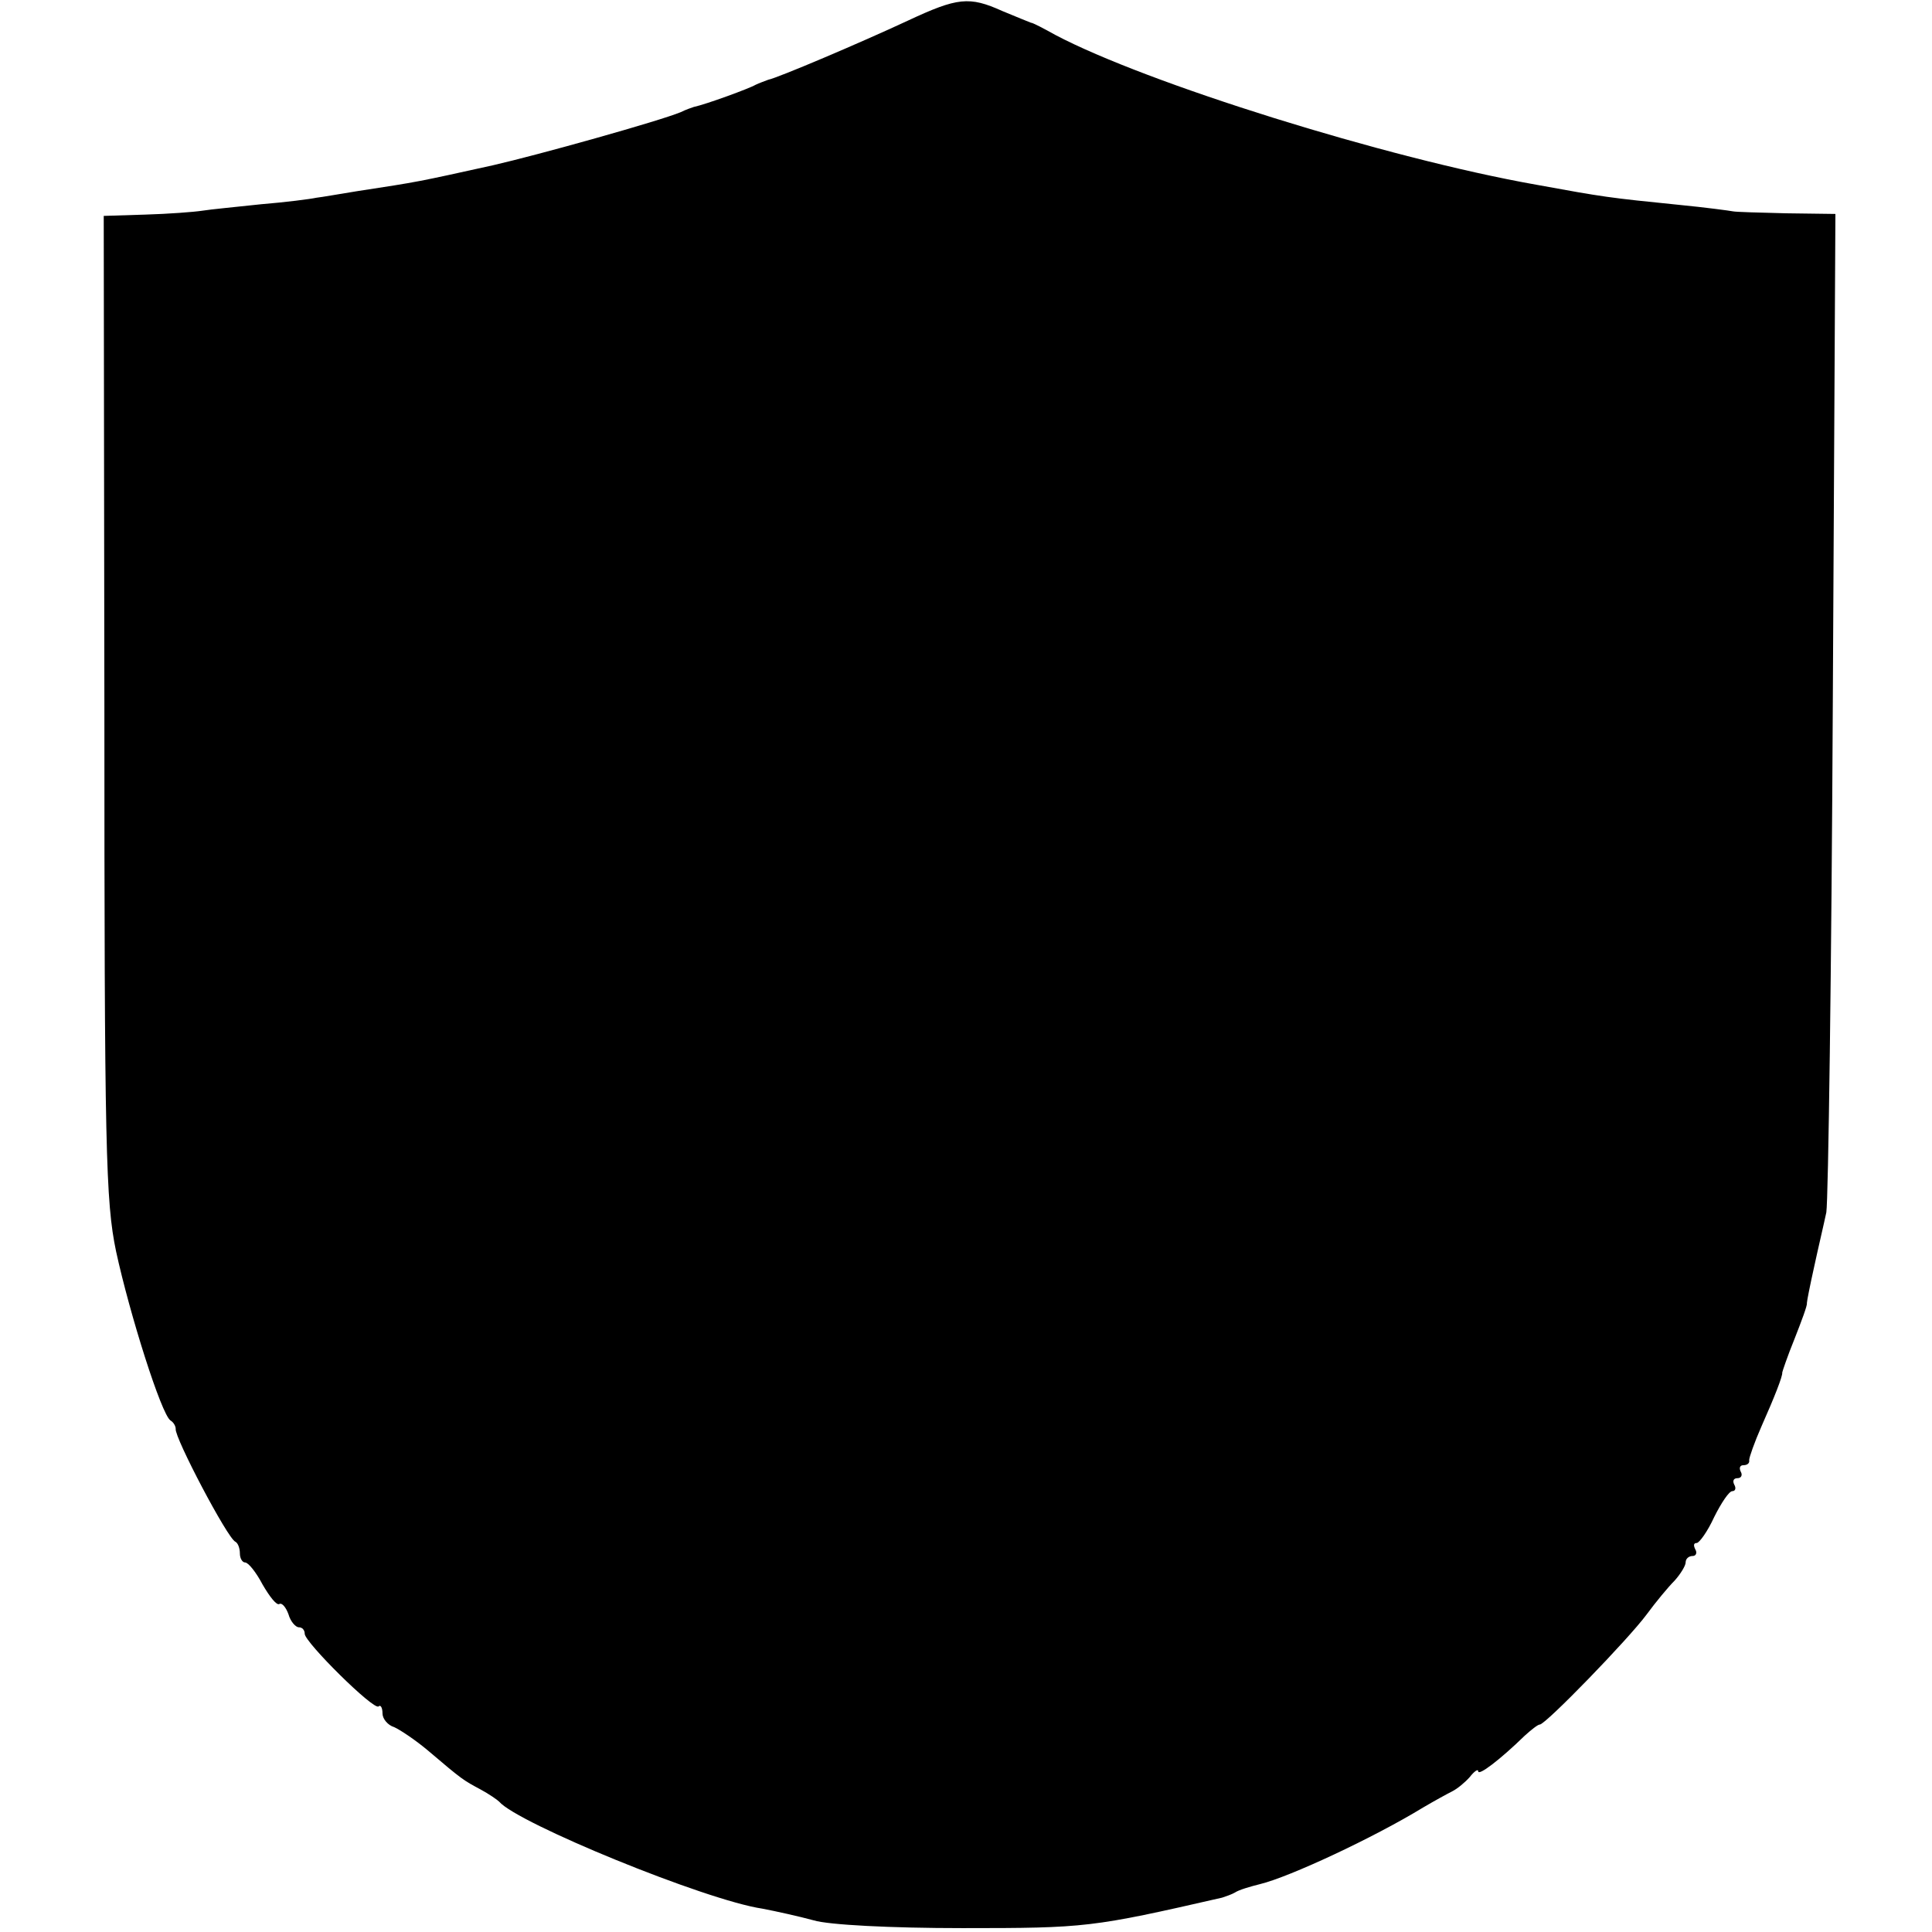 <?xml version="1.0" standalone="no"?>
<!DOCTYPE svg PUBLIC "-//W3C//DTD SVG 20010904//EN"
 "http://www.w3.org/TR/2001/REC-SVG-20010904/DTD/svg10.dtd">
<svg version="1.0" xmlns="http://www.w3.org/2000/svg"
 width="298pt" height="298pt" viewBox="0 0 298 298"
 preserveAspectRatio="xMidYMid meet">
<g transform="translate(0,298) scale(0.1,-0.1)"
fill="#000000" stroke="none">
<path d="M1400 2948 c-73 -34 -200 -88 -215 -91 -5 -2 -14 -5 -20 -8 -8 -5
-76 -30 -95 -34 -3 -1 -12 -4 -20 -8 -34 -14 -220 -66 -290 -82 -118 -26 -112
-25 -210 -40 -25 -4 -53 -9 -62 -10 -9 -2 -48 -7 -85 -10 -37 -4 -79 -8 -91
-10 -13 -2 -53 -5 -88 -6 l-64 -2 1 -756 c0 -686 2 -764 18 -841 21 -97 70
-252 84 -261 5 -3 8 -9 8 -13 -2 -13 80 -169 92 -174 4 -2 7 -10 7 -18 0 -8 4
-14 8 -14 5 0 17 -15 27 -34 11 -19 22 -33 26 -30 4 2 10 -5 14 -16 3 -11 11
-20 16 -20 5 0 9 -4 9 -10 0 -13 107 -119 114 -112 3 3 6 -2 6 -11 0 -8 8 -18
18 -21 9 -4 33 -20 52 -36 54 -46 55 -46 81 -60 13 -7 26 -16 29 -19 28 -33
318 -152 406 -165 21 -4 57 -12 79 -18 23 -7 118 -12 230 -12 190 0 199 1 400
47 6 2 15 5 20 8 6 4 23 9 39 13 45 11 174 71 251 118 17 10 37 21 45 25 8 4
20 14 27 22 7 9 13 13 13 9 0 -8 34 18 72 55 10 9 20 17 23 17 9 0 137 132
165 170 14 19 33 42 43 52 9 10 17 23 17 28 0 6 5 10 11 10 5 0 7 5 4 10 -3 6
-3 10 2 10 4 0 17 18 27 40 11 22 23 40 28 40 5 0 6 5 3 10 -3 6 -1 10 5 10 6
0 8 5 5 10 -3 6 -1 10 4 10 6 0 10 3 9 8 0 4 8 27 19 52 20 45 33 78 32 83 0
1 8 25 19 52 11 28 20 52 19 55 0 3 5 28 11 55 6 28 15 66 19 85 3 19 8 374
10 788 l4 752 -76 1 c-41 1 -78 2 -82 3 -5 1 -42 6 -83 10 -109 11 -116 12
-220 31 -232 41 -602 157 -742 231 -18 10 -35 19 -38 19 -3 1 -22 9 -44 18
-51 23 -69 21 -146 -15z"/>
</g>
</svg>
